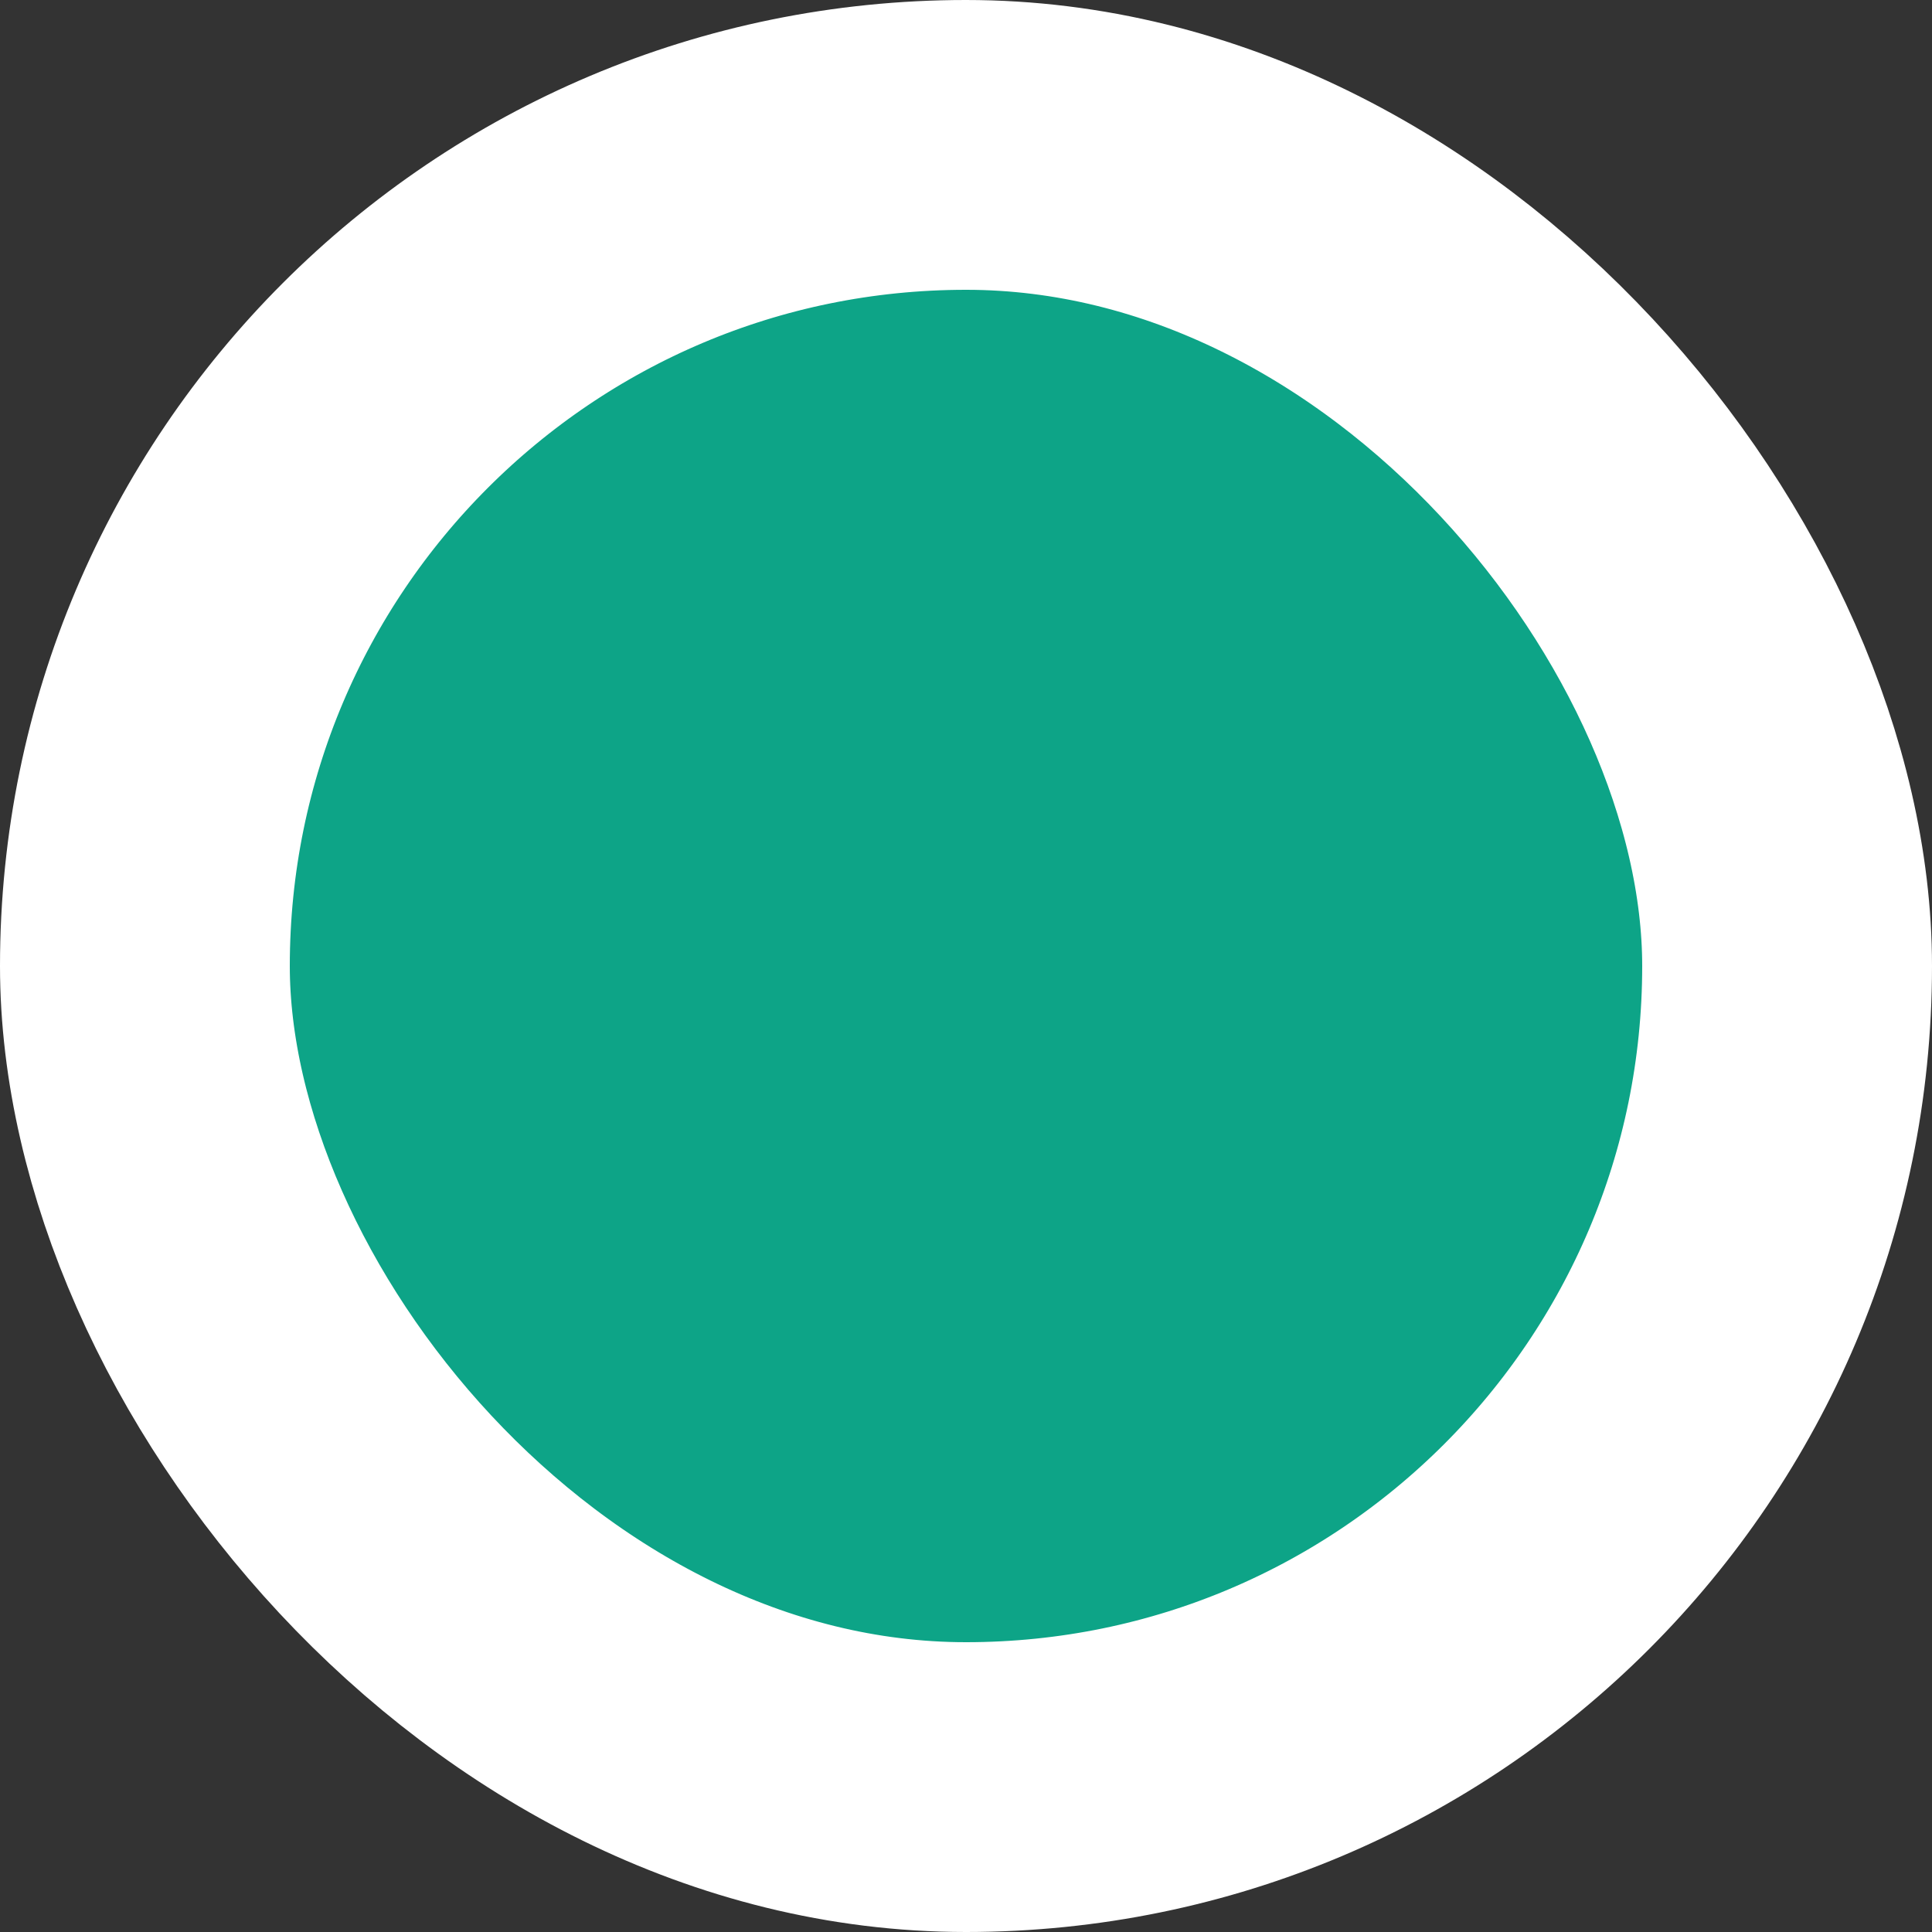 <svg width="20" height="20" viewBox="0 0 20 20" fill="none" xmlns="http://www.w3.org/2000/svg">
<rect x="0" y="0" width="20" height="20" fill="#333333" stroke="none"/>
<rect x="1.5" y="1.5" width="17" height="17" rx="8.5" fill="#0DA487" stroke="white" stroke-width="3"/>
</svg>
